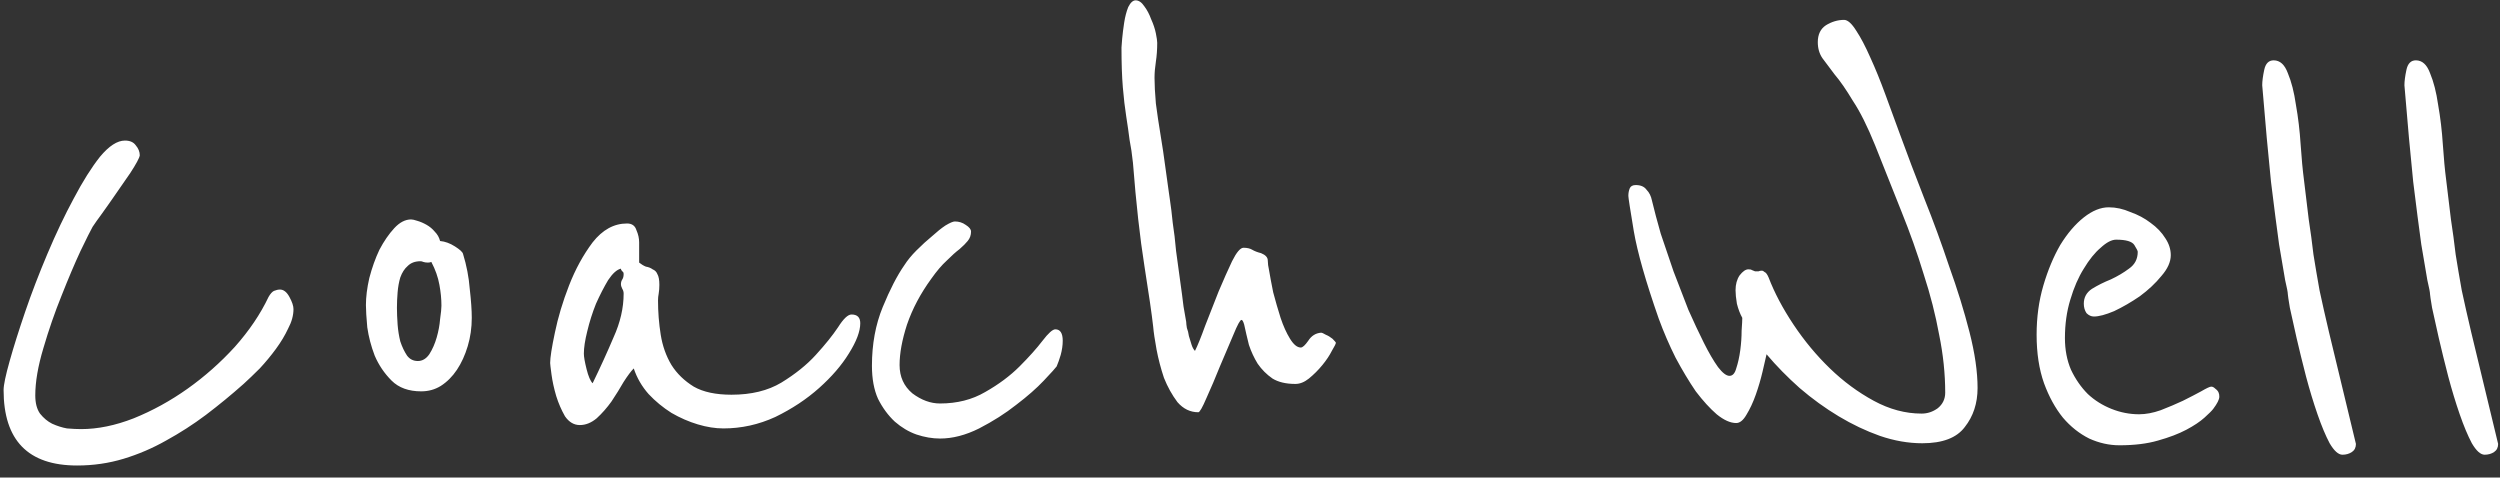 <svg width="178" height="34" viewBox="0 0 178 34" fill="none" xmlns="http://www.w3.org/2000/svg">
<rect x="0" y="0" width="178" height="34" fill="#333333" stroke="none"/>
<path d="M20.896 22.008C20.896 22.456 20.768 22.92 20.512 23.4C20.288 23.88 20 24.36 19.648 24.84C19.296 25.32 18.912 25.784 18.496 26.232C18.08 26.648 17.696 27.016 17.344 27.336C16.48 28.104 15.584 28.84 14.656 29.544C13.76 30.216 12.816 30.824 11.824 31.368C10.864 31.912 9.856 32.344 8.8 32.664C7.744 32.984 6.64 33.144 5.488 33.144C2 33.144 0.256 31.352 0.256 27.768C0.256 27.416 0.4 26.728 0.688 25.704C0.976 24.68 1.344 23.512 1.792 22.2C2.24 20.888 2.768 19.512 3.376 18.072C3.984 16.632 4.608 15.32 5.248 14.136C5.888 12.92 6.512 11.928 7.12 11.16C7.76 10.392 8.352 10.008 8.896 10.008C9.248 10.008 9.504 10.12 9.664 10.344C9.856 10.568 9.952 10.808 9.952 11.064C9.92 11.256 9.696 11.672 9.28 12.312C8.864 12.92 8.432 13.544 7.984 14.184C7.92 14.28 7.808 14.44 7.648 14.664C7.488 14.888 7.328 15.112 7.168 15.336C6.976 15.592 6.784 15.864 6.592 16.152C6.464 16.376 6.176 16.952 5.728 17.88C5.312 18.776 4.864 19.832 4.384 21.048C3.904 22.232 3.472 23.48 3.088 24.792C2.704 26.072 2.512 27.192 2.512 28.152C2.512 28.696 2.624 29.128 2.848 29.448C3.104 29.768 3.392 30.008 3.712 30.168C4.064 30.328 4.416 30.44 4.768 30.504C5.152 30.536 5.488 30.552 5.776 30.552C6.96 30.552 8.208 30.296 9.52 29.784C10.864 29.24 12.144 28.536 13.36 27.672C14.576 26.808 15.696 25.816 16.72 24.696C17.744 23.544 18.544 22.36 19.12 21.144C19.248 20.92 19.376 20.776 19.504 20.712C19.664 20.648 19.808 20.616 19.936 20.616C20.192 20.616 20.416 20.792 20.608 21.144C20.8 21.496 20.896 21.784 20.896 22.008ZM33.59 22.632C33.59 23.336 33.494 24.008 33.302 24.648C33.11 25.288 32.854 25.848 32.534 26.328C32.214 26.808 31.83 27.192 31.382 27.48C30.966 27.736 30.502 27.864 29.99 27.864C29.094 27.864 28.39 27.608 27.878 27.096C27.366 26.584 26.966 25.992 26.678 25.32C26.422 24.648 26.246 23.976 26.15 23.304C26.086 22.6 26.054 22.072 26.054 21.72C26.054 21.144 26.134 20.504 26.294 19.8C26.486 19.064 26.726 18.392 27.014 17.784C27.334 17.176 27.686 16.664 28.07 16.248C28.454 15.832 28.854 15.624 29.27 15.624C29.366 15.624 29.51 15.656 29.702 15.72C29.926 15.784 30.15 15.88 30.374 16.008C30.598 16.136 30.79 16.296 30.95 16.488C31.142 16.68 31.27 16.904 31.334 17.16C31.686 17.192 32.038 17.32 32.39 17.544C32.742 17.768 32.934 17.944 32.966 18.072C33.222 18.904 33.382 19.736 33.446 20.568C33.542 21.4 33.59 22.088 33.59 22.632ZM31.43 21.768C31.43 21.288 31.382 20.792 31.286 20.28C31.19 19.736 30.998 19.192 30.71 18.648C30.646 18.68 30.566 18.696 30.47 18.696C30.342 18.696 30.23 18.68 30.134 18.648C30.07 18.616 30.006 18.6 29.942 18.6C29.558 18.6 29.254 18.712 29.03 18.936C28.806 19.128 28.63 19.4 28.502 19.752C28.406 20.072 28.342 20.424 28.31 20.808C28.278 21.192 28.262 21.56 28.262 21.912C28.262 22.264 28.278 22.664 28.31 23.112C28.342 23.528 28.406 23.928 28.502 24.312C28.63 24.696 28.79 25.032 28.982 25.32C29.174 25.576 29.43 25.704 29.75 25.704C30.07 25.704 30.342 25.544 30.566 25.224C30.79 24.872 30.966 24.472 31.094 24.024C31.222 23.576 31.302 23.144 31.334 22.728C31.398 22.28 31.43 21.96 31.43 21.768ZM61.251 23.016C61.251 23.592 60.979 24.312 60.435 25.176C59.923 26.008 59.219 26.824 58.323 27.624C57.427 28.424 56.387 29.112 55.203 29.688C54.019 30.232 52.787 30.504 51.507 30.504C50.931 30.504 50.323 30.408 49.683 30.216C49.043 30.024 48.419 29.752 47.811 29.4C47.203 29.016 46.659 28.568 46.179 28.056C45.699 27.512 45.347 26.904 45.123 26.232C44.931 26.424 44.691 26.744 44.403 27.192C44.147 27.64 43.859 28.104 43.539 28.584C43.219 29.032 42.867 29.432 42.483 29.784C42.099 30.104 41.699 30.264 41.283 30.264C40.867 30.264 40.515 30.056 40.227 29.64C39.971 29.192 39.763 28.712 39.603 28.2C39.443 27.656 39.331 27.144 39.267 26.664C39.203 26.184 39.171 25.912 39.171 25.848C39.171 25.464 39.283 24.744 39.507 23.688C39.731 22.6 40.067 21.48 40.515 20.328C40.963 19.176 41.523 18.152 42.195 17.256C42.899 16.36 43.715 15.912 44.643 15.912C44.995 15.912 45.219 16.072 45.315 16.392C45.443 16.68 45.507 16.968 45.507 17.256V18.696C45.667 18.824 45.827 18.92 45.987 18.984C46.179 19.016 46.339 19.08 46.467 19.176C46.627 19.24 46.739 19.352 46.803 19.512C46.899 19.672 46.947 19.928 46.947 20.28C46.947 20.504 46.931 20.712 46.899 20.904C46.867 21.064 46.851 21.224 46.851 21.384C46.851 22.216 46.915 23.032 47.043 23.832C47.171 24.632 47.427 25.352 47.811 25.992C48.195 26.6 48.723 27.112 49.395 27.528C50.067 27.912 50.963 28.104 52.083 28.104C53.491 28.104 54.675 27.816 55.635 27.24C56.627 26.632 57.443 25.976 58.083 25.272C58.755 24.536 59.283 23.88 59.667 23.304C60.051 22.696 60.371 22.392 60.627 22.392C61.043 22.392 61.251 22.6 61.251 23.016ZM44.403 20.904C44.403 20.776 44.371 20.664 44.307 20.568C44.243 20.44 44.211 20.328 44.211 20.232C44.211 20.104 44.243 19.992 44.307 19.896C44.371 19.8 44.403 19.672 44.403 19.512C44.403 19.416 44.371 19.352 44.307 19.32C44.243 19.256 44.211 19.192 44.211 19.128C43.923 19.192 43.619 19.464 43.299 19.944C43.011 20.424 42.723 20.984 42.435 21.624C42.179 22.264 41.971 22.92 41.811 23.592C41.651 24.232 41.571 24.76 41.571 25.176C41.571 25.4 41.635 25.768 41.763 26.28C41.891 26.792 42.035 27.128 42.195 27.288C42.739 26.168 43.235 25.08 43.683 24.024C44.163 22.968 44.403 21.928 44.403 20.904ZM75.666 24.264C75.666 24.584 75.618 24.92 75.522 25.272C75.426 25.592 75.33 25.864 75.234 26.088C75.17 26.184 74.866 26.52 74.322 27.096C73.81 27.64 73.154 28.216 72.354 28.824C71.586 29.432 70.706 29.992 69.714 30.504C68.754 30.984 67.826 31.224 66.93 31.224C66.386 31.224 65.826 31.128 65.25 30.936C64.706 30.744 64.194 30.44 63.714 30.024C63.234 29.576 62.834 29.032 62.514 28.392C62.226 27.752 62.082 26.968 62.082 26.04C62.082 24.504 62.338 23.112 62.85 21.864C63.362 20.616 63.874 19.624 64.386 18.888C64.61 18.536 64.898 18.184 65.25 17.832C65.634 17.448 66.002 17.112 66.354 16.824C66.706 16.504 67.026 16.248 67.314 16.056C67.634 15.864 67.858 15.768 67.986 15.768C68.274 15.768 68.53 15.848 68.754 16.008C69.01 16.168 69.138 16.328 69.138 16.488C69.138 16.744 69.058 16.968 68.898 17.16C68.77 17.32 68.578 17.512 68.322 17.736C68.066 17.928 67.762 18.2 67.41 18.552C67.058 18.872 66.69 19.304 66.306 19.848C65.538 20.904 64.962 21.992 64.578 23.112C64.226 24.2 64.05 25.16 64.05 25.992C64.05 26.824 64.354 27.496 64.962 28.008C65.602 28.488 66.258 28.728 66.93 28.728C68.146 28.728 69.218 28.456 70.146 27.912C71.106 27.368 71.922 26.76 72.594 26.088C73.266 25.416 73.81 24.808 74.226 24.264C74.642 23.72 74.946 23.448 75.138 23.448C75.49 23.448 75.666 23.72 75.666 24.264ZM94.874 24.12C95.034 24.28 95.114 24.376 95.114 24.408C95.114 24.472 95.018 24.664 94.826 24.984C94.666 25.304 94.442 25.64 94.154 25.992C93.866 26.344 93.546 26.664 93.194 26.952C92.874 27.208 92.554 27.336 92.234 27.336C91.562 27.336 91.018 27.208 90.602 26.952C90.186 26.664 89.834 26.312 89.546 25.896C89.29 25.48 89.082 25.032 88.922 24.552C88.794 24.04 88.682 23.56 88.586 23.112C88.522 22.888 88.458 22.776 88.394 22.776C88.298 22.776 88.106 23.128 87.818 23.832C87.53 24.504 87.21 25.256 86.858 26.088C86.538 26.888 86.218 27.64 85.898 28.344C85.61 29.016 85.418 29.352 85.322 29.352C84.746 29.352 84.25 29.112 83.834 28.632C83.45 28.12 83.13 27.544 82.874 26.904C82.65 26.232 82.474 25.56 82.346 24.888C82.218 24.184 82.138 23.64 82.106 23.256C82.01 22.392 81.802 20.952 81.482 18.936C81.162 16.92 80.89 14.472 80.666 11.592C80.602 10.984 80.522 10.44 80.426 9.96C80.362 9.448 80.282 8.888 80.186 8.28C80.09 7.672 80.01 6.984 79.946 6.216C79.882 5.448 79.85 4.504 79.85 3.384C79.85 3.32 79.866 3.112 79.898 2.76C79.93 2.408 79.978 2.024 80.042 1.608C80.106 1.192 80.202 0.824 80.33 0.504C80.49 0.184 80.666 0.024 80.858 0.024C81.082 0.024 81.29 0.168 81.482 0.456C81.674 0.712 81.834 1.016 81.962 1.368C82.122 1.72 82.234 2.056 82.298 2.376C82.362 2.696 82.394 2.92 82.394 3.048C82.394 3.528 82.362 3.976 82.298 4.392C82.234 4.808 82.202 5.192 82.202 5.544C82.202 6.024 82.234 6.632 82.298 7.368C82.394 8.104 82.506 8.856 82.634 9.624C82.762 10.392 82.874 11.144 82.97 11.88C83.066 12.584 83.146 13.16 83.21 13.608C83.21 13.64 83.242 13.864 83.306 14.28C83.37 14.696 83.434 15.224 83.498 15.864C83.594 16.472 83.674 17.144 83.738 17.88C83.834 18.584 83.93 19.288 84.026 19.992C84.122 20.664 84.202 21.272 84.266 21.816C84.362 22.328 84.426 22.696 84.458 22.92C84.458 23.016 84.474 23.16 84.506 23.352C84.57 23.512 84.618 23.704 84.65 23.928C84.714 24.152 84.778 24.36 84.842 24.552C84.906 24.744 84.986 24.888 85.082 24.984C85.274 24.6 85.514 24.008 85.802 23.208C86.122 22.408 86.442 21.592 86.762 20.76C87.114 19.928 87.434 19.208 87.722 18.6C88.042 17.96 88.314 17.64 88.538 17.64C88.794 17.64 89.002 17.688 89.162 17.784C89.322 17.88 89.53 17.96 89.786 18.024C90.106 18.152 90.266 18.328 90.266 18.552C90.266 18.744 90.298 18.984 90.362 19.272C90.426 19.656 90.522 20.168 90.65 20.808C90.81 21.416 90.986 22.024 91.178 22.632C91.37 23.208 91.594 23.704 91.85 24.12C92.106 24.536 92.362 24.744 92.618 24.744C92.746 24.744 92.922 24.584 93.146 24.264C93.37 23.912 93.674 23.72 94.058 23.688C94.122 23.688 94.234 23.736 94.394 23.832C94.554 23.896 94.714 23.992 94.874 24.12ZM140.803 27.624C140.803 28.712 140.499 29.64 139.891 30.408C139.315 31.176 138.307 31.56 136.867 31.56C135.875 31.56 134.867 31.384 133.843 31.032C132.851 30.68 131.875 30.216 130.915 29.64C129.955 29.064 129.027 28.392 128.131 27.624C127.267 26.856 126.483 26.056 125.779 25.224C125.715 25.512 125.619 25.928 125.491 26.472C125.363 27.016 125.203 27.56 125.011 28.104C124.819 28.648 124.595 29.128 124.339 29.544C124.115 29.928 123.875 30.12 123.619 30.12C123.203 30.12 122.739 29.912 122.227 29.496C121.747 29.08 121.251 28.536 120.739 27.864C120.259 27.16 119.779 26.36 119.299 25.464C118.851 24.568 118.451 23.64 118.099 22.68C117.171 20.024 116.579 17.944 116.323 16.44C116.067 14.904 115.939 14.072 115.939 13.944C115.939 13.752 115.971 13.576 116.035 13.416C116.099 13.256 116.243 13.176 116.467 13.176C116.819 13.176 117.075 13.288 117.235 13.512C117.427 13.704 117.555 13.96 117.619 14.28C117.779 14.952 117.987 15.736 118.243 16.632C118.531 17.496 118.835 18.392 119.155 19.32C119.507 20.248 119.859 21.16 120.211 22.056C120.595 22.92 120.963 23.704 121.315 24.408C121.667 25.112 122.003 25.688 122.323 26.136C122.643 26.552 122.915 26.76 123.139 26.76C123.363 26.76 123.523 26.584 123.619 26.232C123.747 25.848 123.843 25.416 123.907 24.936C123.971 24.456 124.003 23.992 124.003 23.544C124.035 23.096 124.051 22.792 124.051 22.632C123.891 22.344 123.763 22.008 123.667 21.624C123.603 21.24 123.571 20.92 123.571 20.664C123.571 20.248 123.667 19.896 123.859 19.608C124.083 19.32 124.291 19.176 124.483 19.176C124.611 19.176 124.691 19.192 124.723 19.224C124.787 19.256 124.867 19.288 124.963 19.32C125.059 19.32 125.139 19.32 125.203 19.32C125.267 19.288 125.347 19.272 125.443 19.272C125.507 19.272 125.571 19.304 125.635 19.368C125.731 19.4 125.827 19.528 125.923 19.752C126.339 20.84 126.931 21.96 127.699 23.112C128.467 24.264 129.331 25.304 130.291 26.232C131.251 27.16 132.291 27.928 133.411 28.536C134.531 29.144 135.667 29.448 136.819 29.448C137.235 29.448 137.619 29.32 137.971 29.064C138.323 28.776 138.499 28.408 138.499 27.96C138.499 26.616 138.355 25.24 138.067 23.832C137.811 22.424 137.443 20.984 136.963 19.512C136.515 18.04 135.987 16.552 135.379 15.048C134.771 13.512 134.147 11.944 133.507 10.344C132.963 9 132.435 7.944 131.923 7.176C131.443 6.376 131.011 5.752 130.627 5.304C130.275 4.824 129.987 4.44 129.763 4.152C129.539 3.832 129.427 3.448 129.427 3C129.427 2.456 129.619 2.056 130.003 1.8C130.419 1.544 130.851 1.416 131.299 1.416C131.555 1.416 131.843 1.672 132.163 2.184C132.483 2.664 132.819 3.304 133.171 4.104C133.523 4.872 133.875 5.736 134.227 6.696C134.579 7.656 134.931 8.616 135.283 9.576C135.795 10.984 136.371 12.504 137.011 14.136C137.651 15.736 138.243 17.352 138.787 18.984C139.363 20.584 139.843 22.136 140.227 23.64C140.611 25.144 140.803 26.472 140.803 27.624ZM157.967 27.96C157.999 28.024 158.015 28.12 158.015 28.248C158.015 28.44 157.871 28.728 157.583 29.112C157.487 29.24 157.279 29.448 156.959 29.736C156.639 30.024 156.207 30.312 155.663 30.6C155.119 30.888 154.447 31.144 153.647 31.368C152.879 31.592 151.967 31.704 150.911 31.704C150.175 31.704 149.455 31.544 148.751 31.224C148.047 30.872 147.423 30.376 146.879 29.736C146.335 29.064 145.887 28.248 145.535 27.288C145.183 26.296 145.007 25.144 145.007 23.832C145.007 22.584 145.167 21.416 145.487 20.328C145.807 19.24 146.207 18.28 146.687 17.448C147.199 16.616 147.759 15.96 148.367 15.48C148.975 15 149.567 14.76 150.143 14.76C150.655 14.76 151.167 14.872 151.679 15.096C152.223 15.288 152.703 15.544 153.119 15.864C153.567 16.184 153.919 16.552 154.175 16.968C154.431 17.352 154.559 17.752 154.559 18.168C154.559 18.648 154.335 19.144 153.887 19.656C153.471 20.168 152.959 20.648 152.351 21.096C151.743 21.512 151.135 21.864 150.527 22.152C149.919 22.408 149.439 22.536 149.087 22.536C148.895 22.536 148.719 22.456 148.559 22.296C148.431 22.104 148.367 21.88 148.367 21.624C148.367 21.176 148.559 20.824 148.943 20.568C149.359 20.312 149.807 20.088 150.287 19.896C150.767 19.672 151.199 19.416 151.583 19.128C151.999 18.84 152.207 18.44 152.207 17.928C152.207 17.864 152.127 17.704 151.967 17.448C151.807 17.192 151.375 17.064 150.671 17.064C150.351 17.064 149.983 17.256 149.567 17.64C149.151 17.992 148.751 18.488 148.367 19.128C147.983 19.736 147.663 20.472 147.407 21.336C147.151 22.168 147.023 23.08 147.023 24.072C147.023 24.904 147.167 25.656 147.455 26.328C147.775 27 148.175 27.576 148.655 28.056C149.135 28.504 149.695 28.856 150.335 29.112C150.975 29.368 151.631 29.496 152.303 29.496C152.783 29.496 153.295 29.4 153.839 29.208C154.415 28.984 154.943 28.76 155.423 28.536C155.935 28.28 156.367 28.056 156.719 27.864C157.103 27.64 157.343 27.528 157.439 27.528C157.535 27.528 157.631 27.576 157.727 27.672C157.855 27.768 157.935 27.864 157.967 27.96ZM167.742 31.608C167.742 31.864 167.646 32.056 167.454 32.184C167.262 32.312 167.038 32.376 166.782 32.376C166.494 32.376 166.19 32.104 165.87 31.56C165.582 31.016 165.294 30.328 165.006 29.496C164.718 28.664 164.446 27.768 164.19 26.808C163.934 25.816 163.71 24.904 163.518 24.072C163.326 23.208 163.166 22.488 163.038 21.912C162.942 21.336 162.894 21.016 162.894 20.952C162.894 20.824 162.83 20.488 162.702 19.944C162.606 19.4 162.462 18.552 162.27 17.4C162.11 16.248 161.918 14.76 161.694 12.936C161.502 11.08 161.294 8.792 161.07 6.072C161.07 5.784 161.118 5.416 161.214 4.968C161.31 4.52 161.534 4.296 161.886 4.296C162.334 4.296 162.67 4.6 162.894 5.208C163.15 5.816 163.342 6.568 163.47 7.464C163.63 8.36 163.742 9.304 163.806 10.296C163.87 11.256 163.95 12.104 164.046 12.84C164.174 13.864 164.286 14.792 164.382 15.624C164.51 16.456 164.622 17.288 164.718 18.12C164.846 18.92 164.99 19.768 165.15 20.664C165.342 21.56 165.566 22.552 165.822 23.64L167.742 31.608ZM177.867 31.608C177.867 31.864 177.771 32.056 177.579 32.184C177.387 32.312 177.163 32.376 176.907 32.376C176.619 32.376 176.315 32.104 175.995 31.56C175.707 31.016 175.419 30.328 175.131 29.496C174.843 28.664 174.571 27.768 174.315 26.808C174.059 25.816 173.835 24.904 173.643 24.072C173.451 23.208 173.291 22.488 173.163 21.912C173.067 21.336 173.019 21.016 173.019 20.952C173.019 20.824 172.955 20.488 172.827 19.944C172.731 19.4 172.587 18.552 172.395 17.4C172.235 16.248 172.043 14.76 171.819 12.936C171.627 11.08 171.419 8.792 171.195 6.072C171.195 5.784 171.243 5.416 171.339 4.968C171.435 4.52 171.659 4.296 172.011 4.296C172.459 4.296 172.795 4.6 173.019 5.208C173.275 5.816 173.467 6.568 173.595 7.464C173.755 8.36 173.867 9.304 173.931 10.296C173.995 11.256 174.075 12.104 174.171 12.84C174.299 13.864 174.411 14.792 174.507 15.624C174.635 16.456 174.747 17.288 174.843 18.12C174.971 18.92 175.115 19.768 175.275 20.664C175.467 21.56 175.691 22.552 175.947 23.64L177.867 31.608Z" fill="white"/>
</svg>
